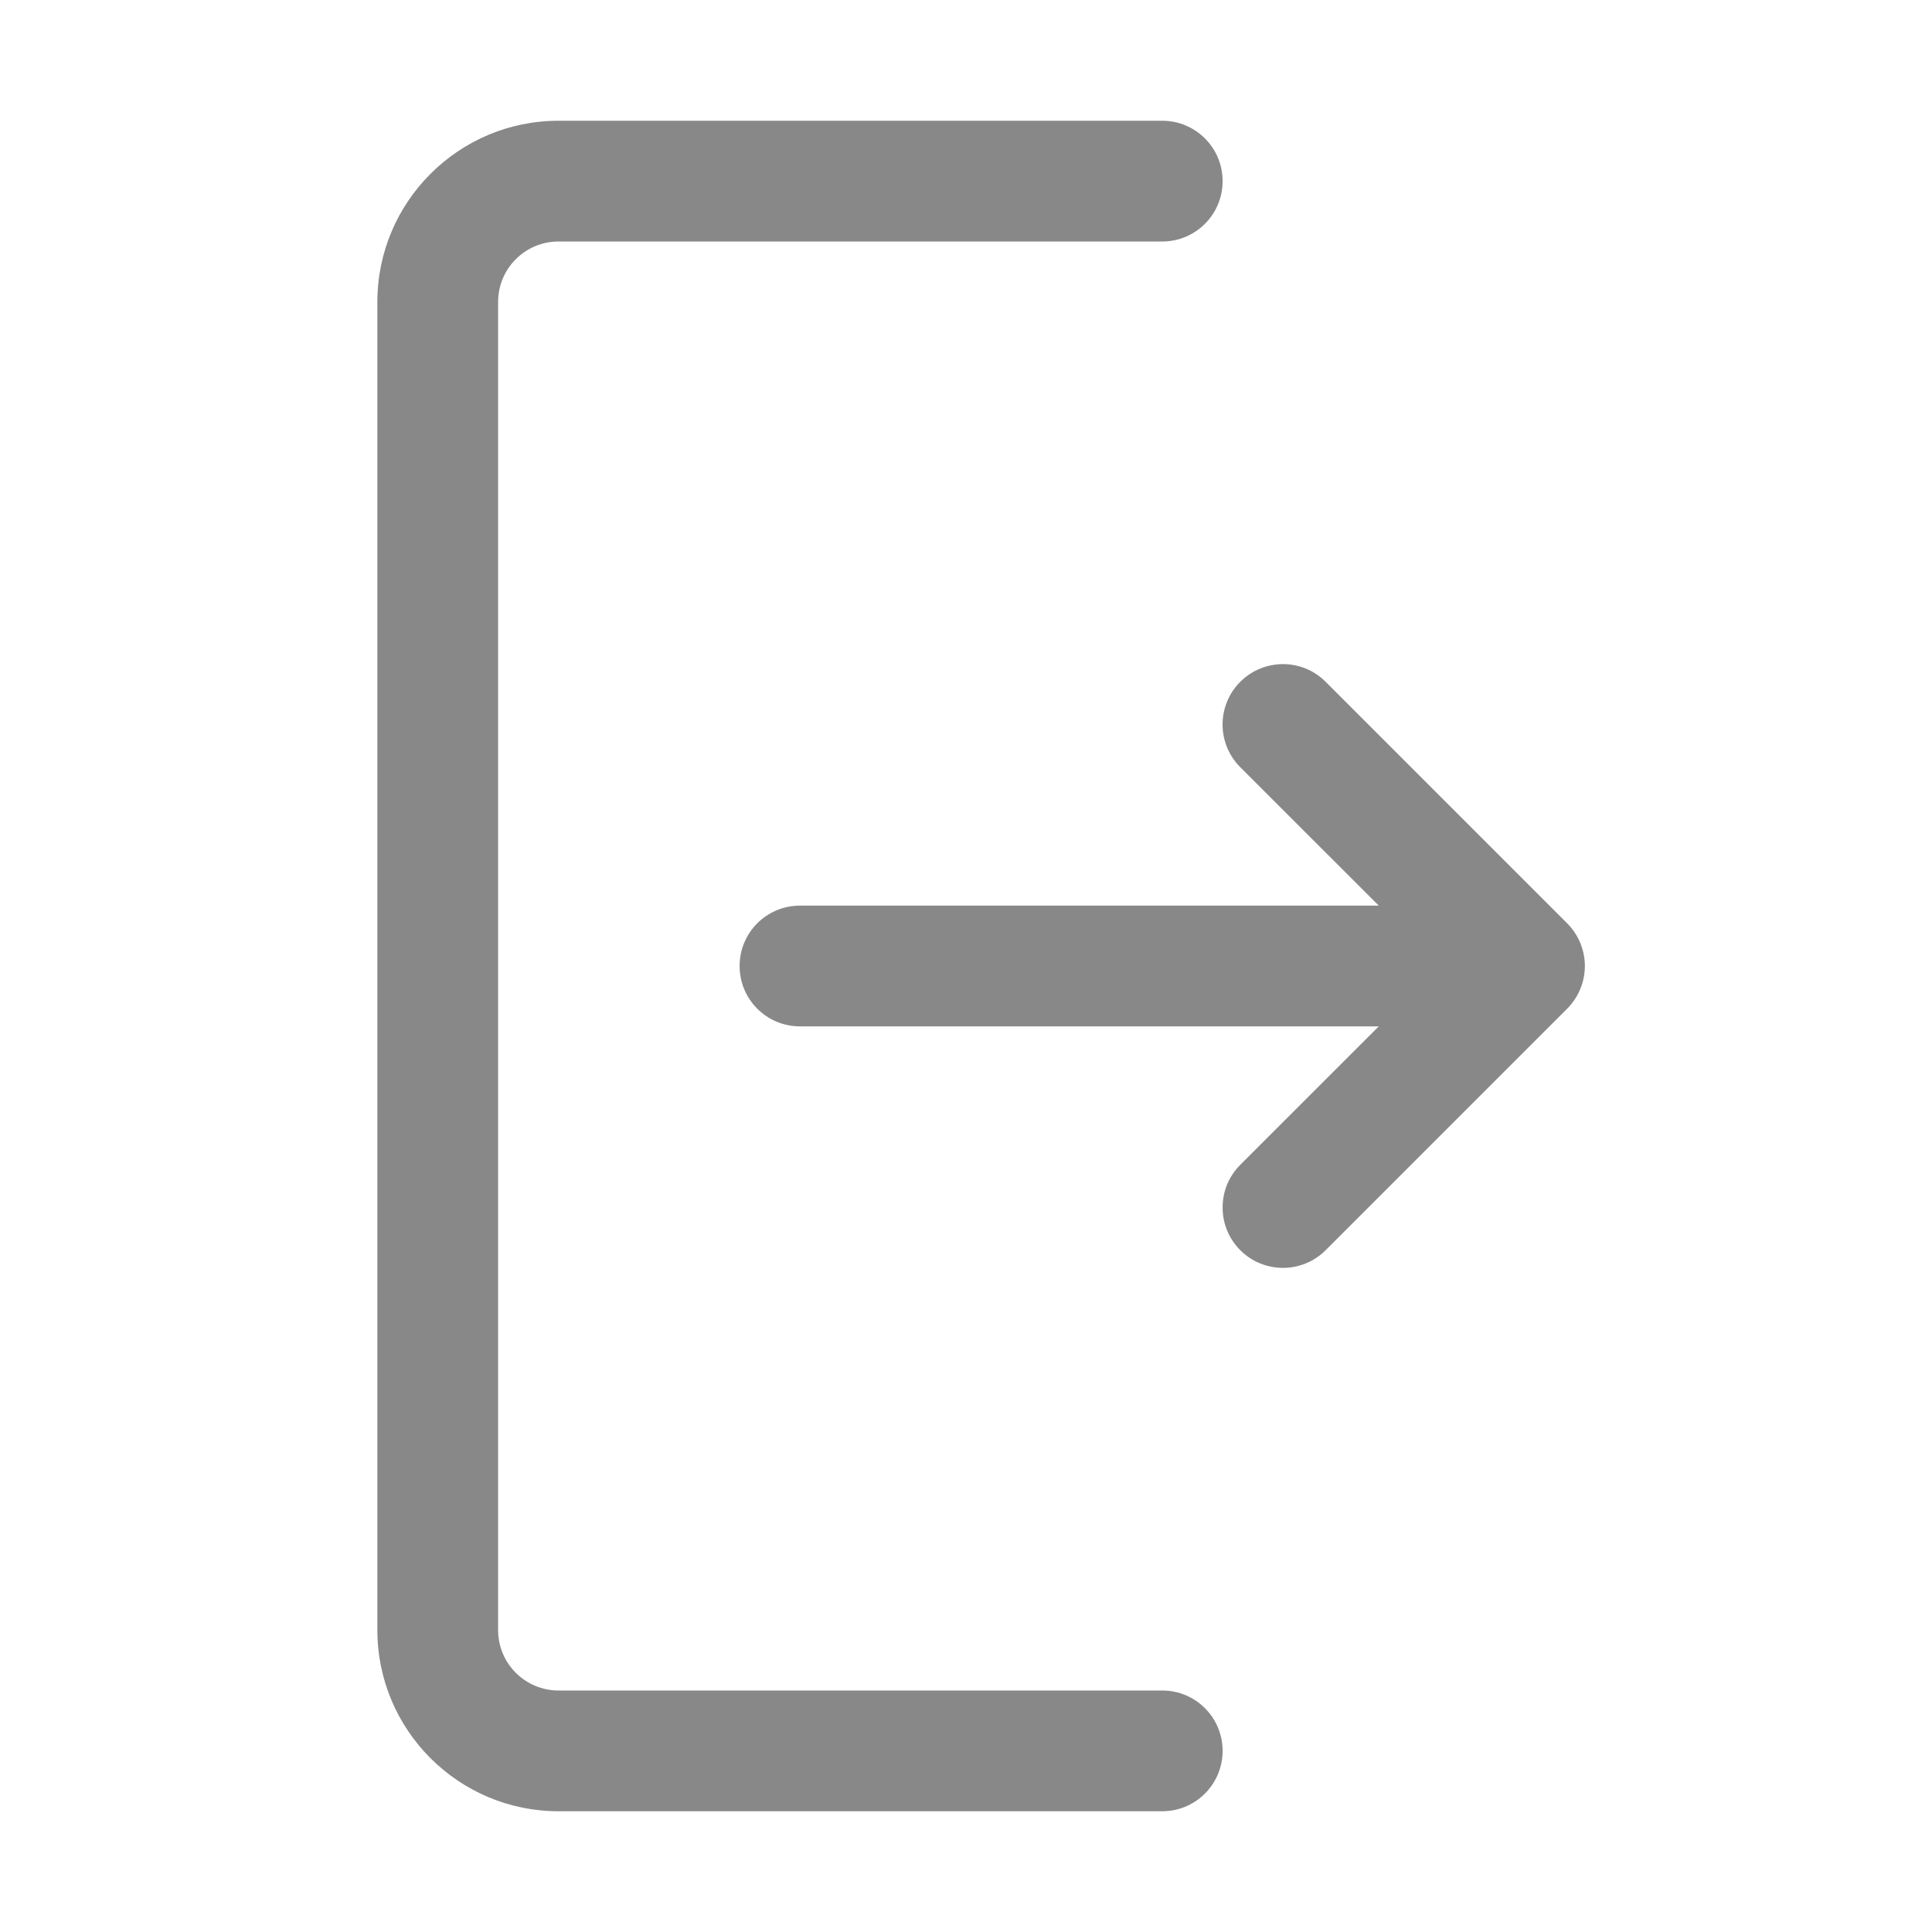 <svg width="28" height="28" viewBox="0 0 28 28" fill="none" xmlns="http://www.w3.org/2000/svg">
<path d="M22.712 14.619L19.212 18.119C19.041 18.29 18.817 18.375 18.594 18.375C18.37 18.375 18.146 18.29 17.975 18.119C17.894 18.037 17.829 17.941 17.785 17.835C17.741 17.729 17.719 17.615 17.719 17.5C17.719 17.385 17.741 17.271 17.785 17.165C17.829 17.059 17.894 16.963 17.975 16.881L19.982 14.875H11.594C11.11 14.875 10.719 14.484 10.719 14C10.719 13.516 11.11 13.125 11.594 13.125H19.982L17.975 11.119C17.633 10.777 17.633 10.223 17.975 9.881C18.317 9.54 18.871 9.539 19.212 9.881L22.712 13.381C22.794 13.463 22.858 13.559 22.902 13.665C22.946 13.771 22.969 13.885 22.969 14C22.969 14.115 22.946 14.229 22.902 14.335C22.858 14.441 22.794 14.537 22.712 14.619ZM16.844 24.5H8.094C7.611 24.5 7.219 24.108 7.219 23.625V4.375C7.219 3.892 7.611 3.5 8.094 3.5H16.844C17.327 3.5 17.719 3.109 17.719 2.625C17.719 2.141 17.327 1.75 16.844 1.75H8.094C6.646 1.75 5.469 2.928 5.469 4.375V23.625C5.469 25.073 6.646 26.25 8.094 26.25H16.844C17.327 26.25 17.719 25.859 17.719 25.375C17.719 24.891 17.327 24.5 16.844 24.5Z" fill="#888888"/>
</svg>
